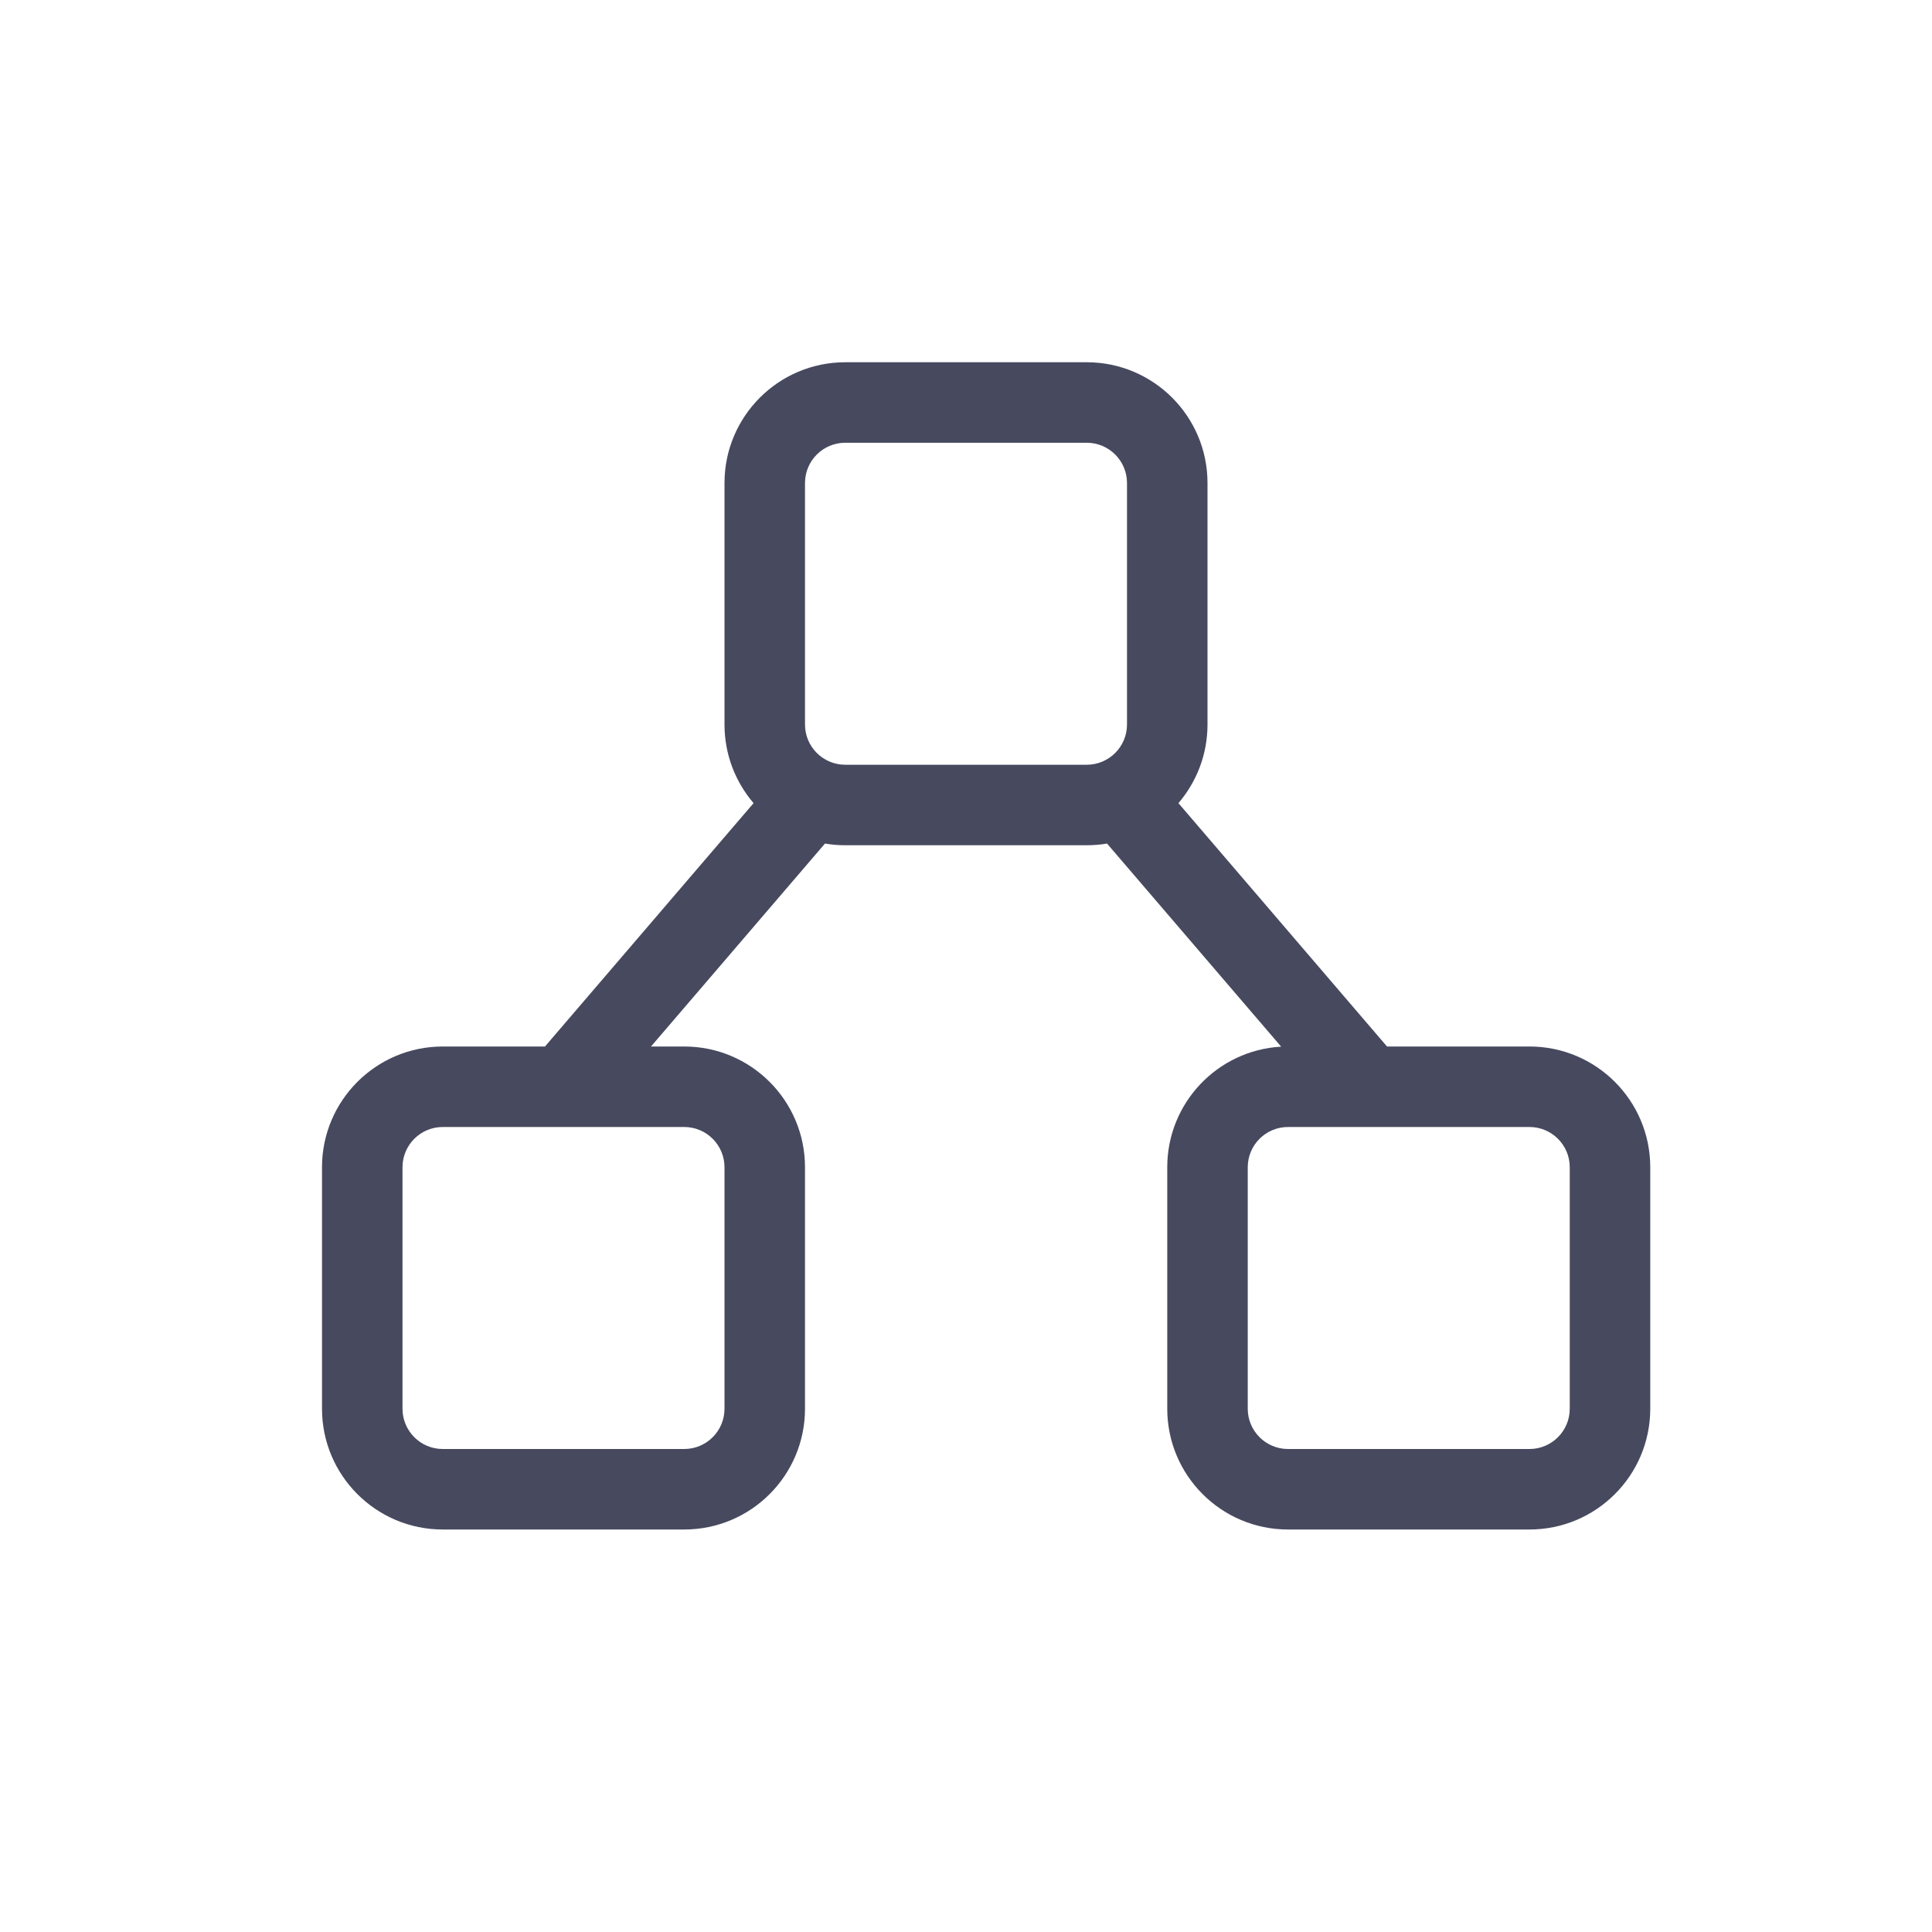 <?xml version="1.0" encoding="utf-8"?>
<svg width="800px" height="800px" viewBox="0 0 24 24" fill="none" xmlns="http://www.w3.org/2000/svg">
<path fill-rule="evenodd" clip-rule="evenodd" d="M10.5 4.5C9.672 4.5 9 5.172 9 6V9C9 9.373 9.136 9.714 9.361 9.977L6.77 13H5.5C4.672 13 4 13.672 4 14.5V17.5C4 18.328 4.672 19 5.5 19H8.5C9.328 19 10 18.328 10 17.5V14.5C10 13.672 9.328 13 8.5 13H8.087L10.248 10.479C10.33 10.493 10.414 10.5 10.5 10.5H13.5C13.586 10.5 13.67 10.493 13.752 10.479L15.915 13.002C15.126 13.046 14.5 13.7 14.5 14.5V17.5C14.5 18.328 15.172 19 16 19H19C19.828 19 20.5 18.328 20.5 17.5V14.5C20.5 13.672 19.828 13 19 13H17.23L14.639 9.977C14.864 9.714 15 9.373 15 9V6C15 5.172 14.328 4.5 13.5 4.5H10.5ZM16.996 14C16.999 14 17.002 14 17.005 14H19C19.276 14 19.5 14.224 19.5 14.5V17.5C19.5 17.776 19.276 18 19 18H16C15.724 18 15.5 17.776 15.5 17.5V14.5C15.5 14.224 15.724 14 16 14H16.996ZM5.5 14H8.5C8.776 14 9 14.224 9 14.5V17.5C9 17.776 8.776 18 8.5 18H5.5C5.224 18 5 17.776 5 17.5V14.5C5 14.224 5.224 14 5.5 14ZM10 6C10 5.724 10.224 5.5 10.5 5.5H13.5C13.776 5.5 14 5.724 14 6V9C14 9.276 13.776 9.5 13.5 9.5H10.5C10.224 9.5 10 9.276 10 9V6Z" fill="#47495F"/>
</svg>